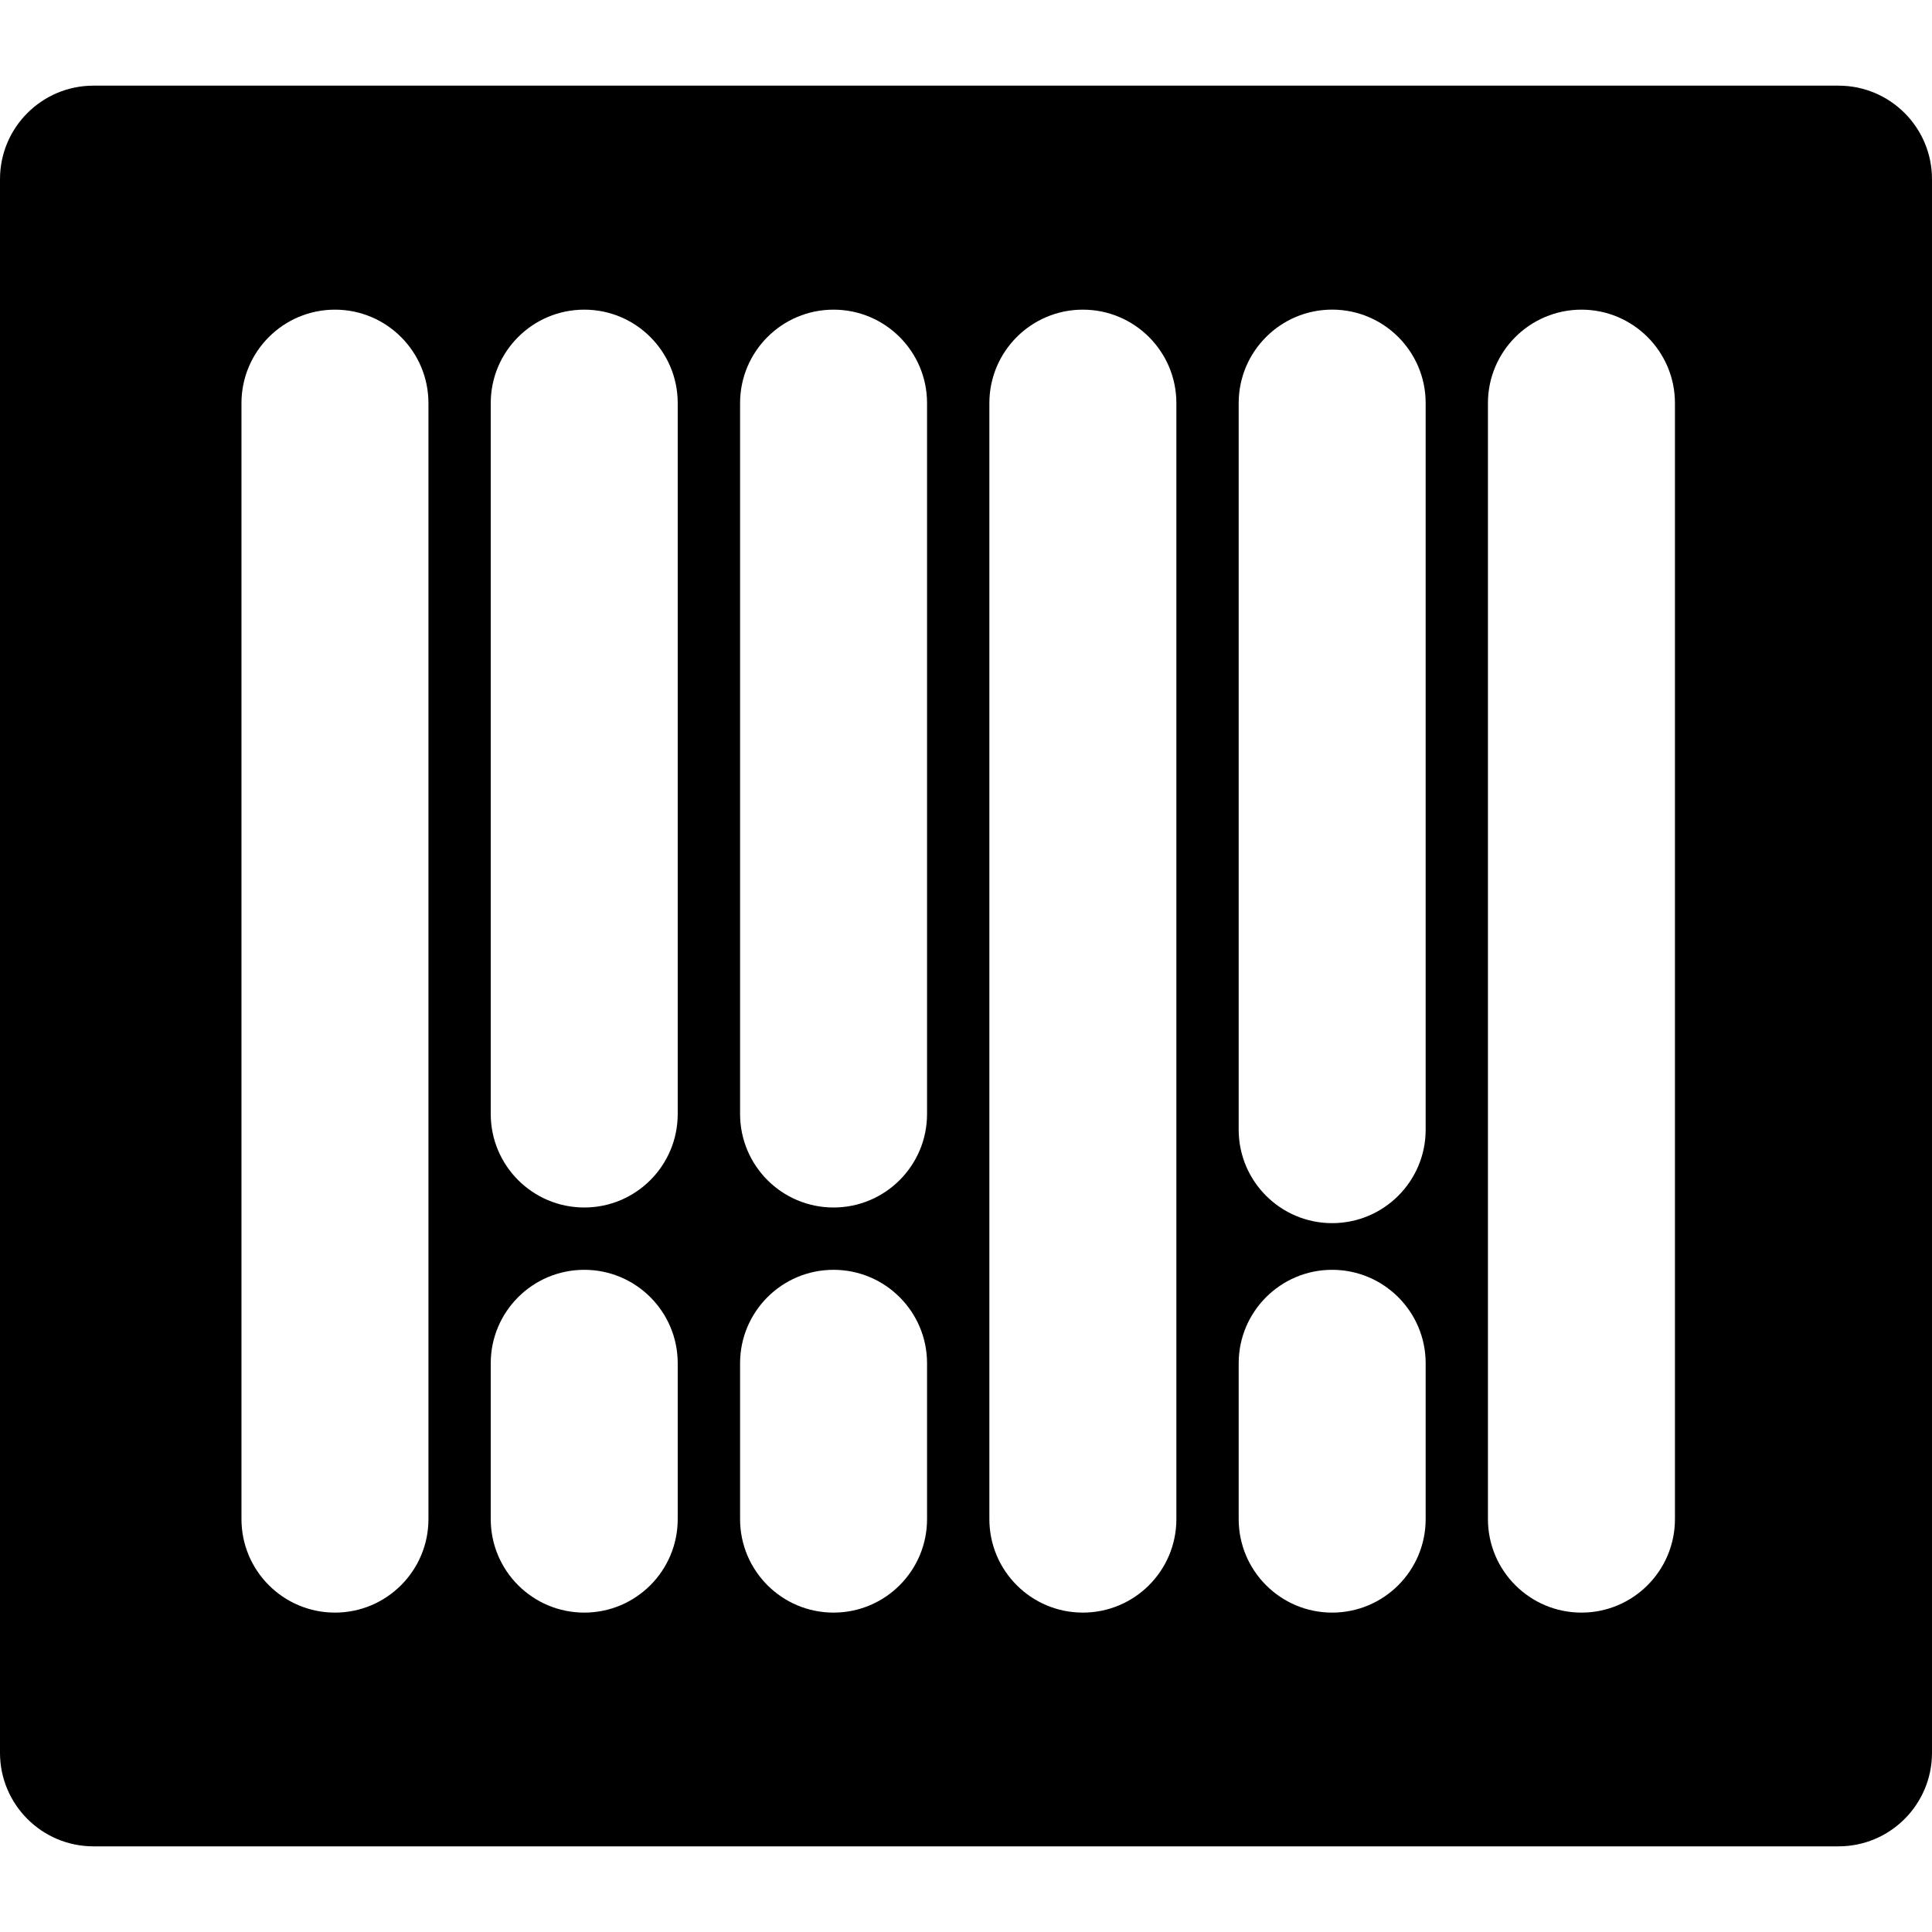 <?xml version="1.0" encoding="iso-8859-1"?>
<!-- Uploaded to: SVG Repo, www.svgrepo.com, Generator: SVG Repo Mixer Tools -->
<!DOCTYPE svg PUBLIC "-//W3C//DTD SVG 1.1//EN" "http://www.w3.org/Graphics/SVG/1.1/DTD/svg11.dtd">
<svg fill="#000000" version="1.1" id="Capa_1" xmlns="http://www.w3.org/2000/svg" xmlns:xlink="http://www.w3.org/1999/xlink" 
	 width="800px" height="800px" viewBox="0 0 354.476 354.476"
	 xml:space="preserve">
<g>
	<path d="M337.325,15.715H17.15C7.68,15.715,0,23.401,0,32.865V321.6c0,9.476,7.68,17.161,17.15,17.161h320.175
		c9.476,0,17.15-7.686,17.15-17.161V32.865C354.476,23.401,346.801,15.715,337.325,15.715z M78.609,278.725
		c0,9.464-7.68,17.15-17.15,17.15c-9.476,0-17.155-7.687-17.155-17.15V73.965c0-9.464,7.68-17.15,17.155-17.15
		c9.47,0,17.15,7.686,17.15,17.15V278.725z M124.345,278.725c0,9.464-7.668,17.15-17.144,17.15c-9.481,0-17.162-7.687-17.162-17.15
		V250.13c0-9.463,7.68-17.149,17.162-17.149c9.476,0,17.144,7.687,17.144,17.149V278.725z M124.345,204.386
		c0,9.476-7.668,17.161-17.144,17.161c-9.481,0-17.162-7.686-17.162-17.161V73.965c0-9.464,7.68-17.15,17.162-17.15
		c9.476,0,17.144,7.686,17.144,17.15V204.386z M170.092,278.725c0,9.464-7.68,17.15-17.155,17.15c-9.482,0-17.15-7.687-17.15-17.15
		V250.13c0-9.463,7.668-17.149,17.15-17.149c9.476,0,17.155,7.687,17.155,17.149V278.725z M170.092,204.386
		c0,9.476-7.68,17.161-17.155,17.161c-9.482,0-17.15-7.686-17.15-17.161V73.965c0-9.464,7.668-17.15,17.15-17.15
		c9.476,0,17.155,7.686,17.155,17.15V204.386z M215.837,204.386v74.339c0,9.464-7.675,17.15-17.162,17.15
		c-9.476,0-17.149-7.687-17.149-17.15v-74.339V73.965c0-9.464,7.674-17.15,17.149-17.15c9.487,0,17.162,7.686,17.162,17.15V204.386z
		 M261.575,278.725c0,9.464-7.681,17.15-17.162,17.15c-9.463,0-17.144-7.687-17.144-17.15V250.13
		c0-9.463,7.681-17.149,17.144-17.149c9.481,0,17.162,7.687,17.162,17.149V278.725z M261.575,207.268
		c0,9.464-7.681,17.15-17.162,17.15c-9.463,0-17.144-7.687-17.144-17.15V73.956c0-9.46,7.681-17.147,17.144-17.147
		c9.481,0,17.162,7.687,17.162,17.147V207.268z M307.313,278.725c0,9.464-7.686,17.15-17.149,17.15
		c-9.476,0-17.162-7.687-17.162-17.15V73.965c0-9.464,7.687-17.15,17.162-17.15c9.464,0,17.149,7.686,17.149,17.15V278.725z"/>
</g>
</svg>